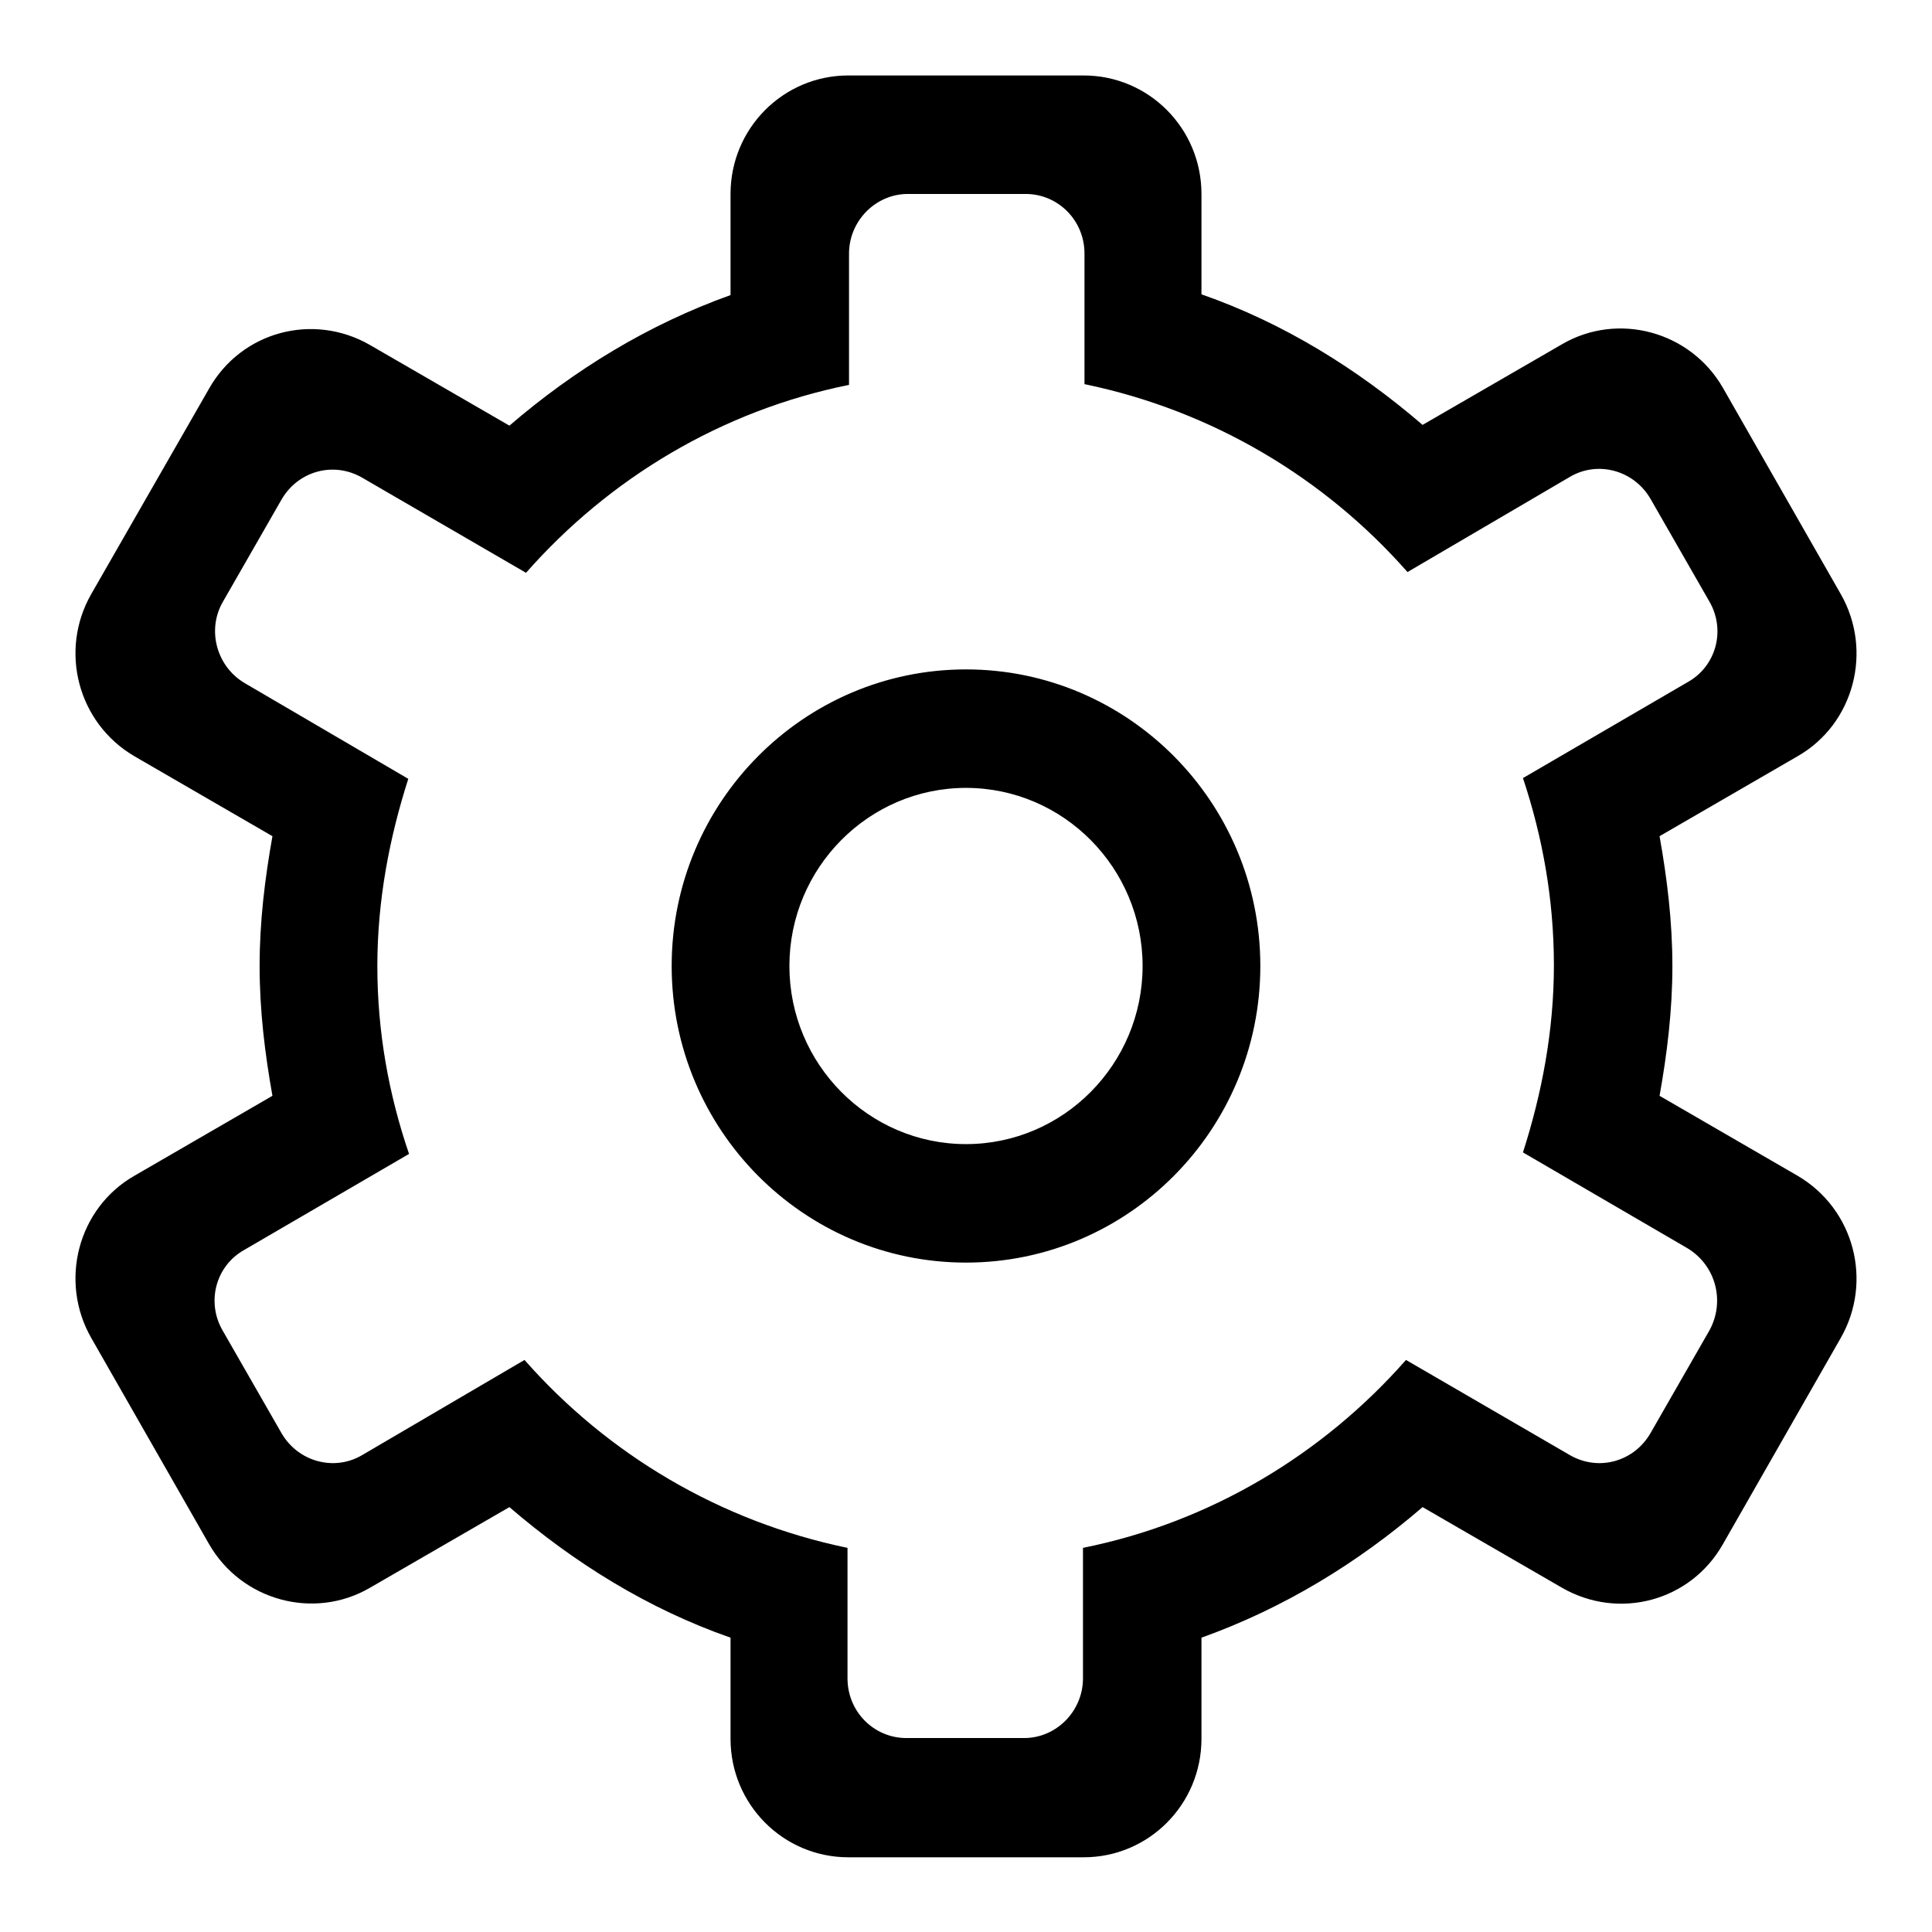 <?xml version="1.0" encoding="utf-8"?>
<!-- Svg Vector Icons : http://www.onlinewebfonts.com/icon -->
<!DOCTYPE svg PUBLIC "-//W3C//DTD SVG 1.1//EN" "http://www.w3.org/Graphics/SVG/1.1/DTD/svg11.dtd">
<svg version="1.1" xmlns="http://www.w3.org/2000/svg" xmlns:xlink="http://www.w3.org/1999/xlink" x="0px" y="0px" viewBox="0 0 256 256" enable-background="new 0 0 256 256" xml:space="preserve">
<g> <path fill="#000000" d="M128,88.7c-21.5,0-39,17.6-39,39.3c0,21.7,17.5,39.3,39,39.3c21.5,0,39-17.6,39-39.3 C167,106.3,149.5,88.7,128,88.7L128,88.7z M128,151.6c-12.9,0-23.4-10.6-23.4-23.6s10.5-23.6,23.4-23.6c12.9,0,23.4,10.6,23.4,23.6 C151.4,141,140.9,151.6,128,151.6L128,151.6z M238.2,155.8l-18.3-10.6c1-5.6,1.7-11.3,1.7-17.2c0-5.9-0.7-11.6-1.7-17.2l18.3-10.6 c7.5-4.3,10-14,5.7-21.5l-15.6-27.3c-4.3-7.5-13.9-10.1-21.3-5.8l-18.5,10.7c-8.6-7.4-18.4-13.5-29.3-17.3V25.7 c0-8.7-7-15.7-15.6-15.7h-31.2c-8.6,0-15.6,7-15.6,15.7v13.4C85.9,43,76.1,49,67.5,56.4L49,45.7c-7.5-4.3-17-1.8-21.3,5.8 L12.1,78.7c-4.3,7.5-1.8,17.1,5.7,21.5l18.3,10.6c-1,5.6-1.7,11.3-1.7,17.2c0,5.9,0.7,11.6,1.7,17.2l-18.3,10.6 c-7.5,4.3-10,14-5.7,21.5l15.6,27.3c4.3,7.5,13.9,10.1,21.3,5.8l18.5-10.7c8.6,7.4,18.4,13.5,29.3,17.3v13.4 c0,8.7,7,15.7,15.6,15.7h31.2c8.6,0,15.6-7,15.6-15.7v-13.4c10.9-3.9,20.7-9.9,29.3-17.3l18.5,10.7c7.5,4.3,17,1.8,21.3-5.8 l15.6-27.3C248.2,169.8,245.7,160.2,238.2,155.8L238.2,155.8L238.2,155.8z M226.5,176.3l-7.8,13.6c-2.2,3.8-6.9,5.1-10.7,2.9 l-21.7-12.6c-11,12.5-25.9,21.5-42.8,24.9v17.3c0,4.3-3.5,7.9-7.8,7.9h-15.6c-4.3,0-7.8-3.5-7.8-7.9v-17.3 c-16.9-3.5-31.8-12.4-42.8-24.9L48,192.8c-3.7,2.2-8.5,0.9-10.7-2.9l-7.8-13.6c-2.2-3.8-0.9-8.6,2.9-10.7l21.8-12.7 C51.5,145,50,136.7,50,128c0-8.7,1.6-17,4.1-24.8L32.4,90.5c-3.7-2.2-5-7-2.9-10.7l7.8-13.6c2.2-3.8,6.9-5.1,10.7-2.9l21.7,12.6 c11-12.5,25.9-21.5,42.8-24.9V33.6c0-4.3,3.5-7.9,7.8-7.9h15.6c4.3,0,7.8,3.5,7.8,7.9v17.3c16.9,3.5,31.8,12.4,42.8,24.9L208,63.2 c3.7-2.2,8.5-0.9,10.7,2.9l7.8,13.6c2.2,3.8,0.9,8.6-2.9,10.7l-21.8,12.7c2.6,7.8,4.1,16.1,4.1,24.8c0,8.7-1.6,17-4.1,24.8 l21.8,12.7C227.4,167.7,228.6,172.5,226.5,176.3L226.5,176.3L226.5,176.3z"/></g>
</svg>
